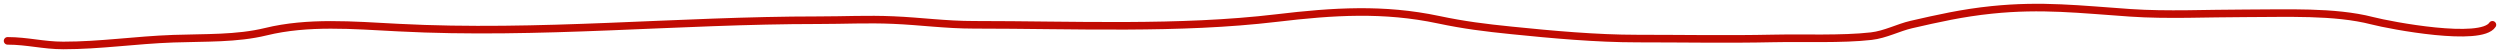 <?xml version="1.0" encoding="UTF-8"?> <svg xmlns="http://www.w3.org/2000/svg" width="330" height="7" viewBox="0 0 330 7" fill="none"><path d="M1 5.394C3.592 5.394 5.728 6 8.348 6C13.249 6 17.861 5.286 22.88 5.108C27.099 4.958 31.227 5.123 35.093 4.183C40.668 2.826 46.512 3.327 52.597 3.644C71.1 4.61 89.471 2.668 108.015 2.668C111.533 2.668 114.429 2.5 117.942 2.651C121.572 2.807 124.823 3.274 128.556 3.274C141.813 3.274 155.597 3.92 168.527 2.382C176.037 1.489 182.649 1.073 189.884 2.601C193.266 3.315 195.981 3.651 199.55 4.014C204.875 4.556 210.698 5.091 216.14 5.091C222.093 5.091 228.087 5.205 234.035 5.074C237.994 4.988 243.167 5.211 247 4.772C248.883 4.556 250.567 3.635 252.29 3.24C255.8 2.436 259.004 1.707 262.904 1.305C269.531 0.622 274.549 1.236 281.191 1.692C286.106 2.03 291.385 1.759 296.344 1.759C301.756 1.759 308.152 1.453 313.129 2.735C315.63 3.38 327.493 5.604 329 3.274" stroke="#C10B02" stroke-linecap="round"></path></svg> 